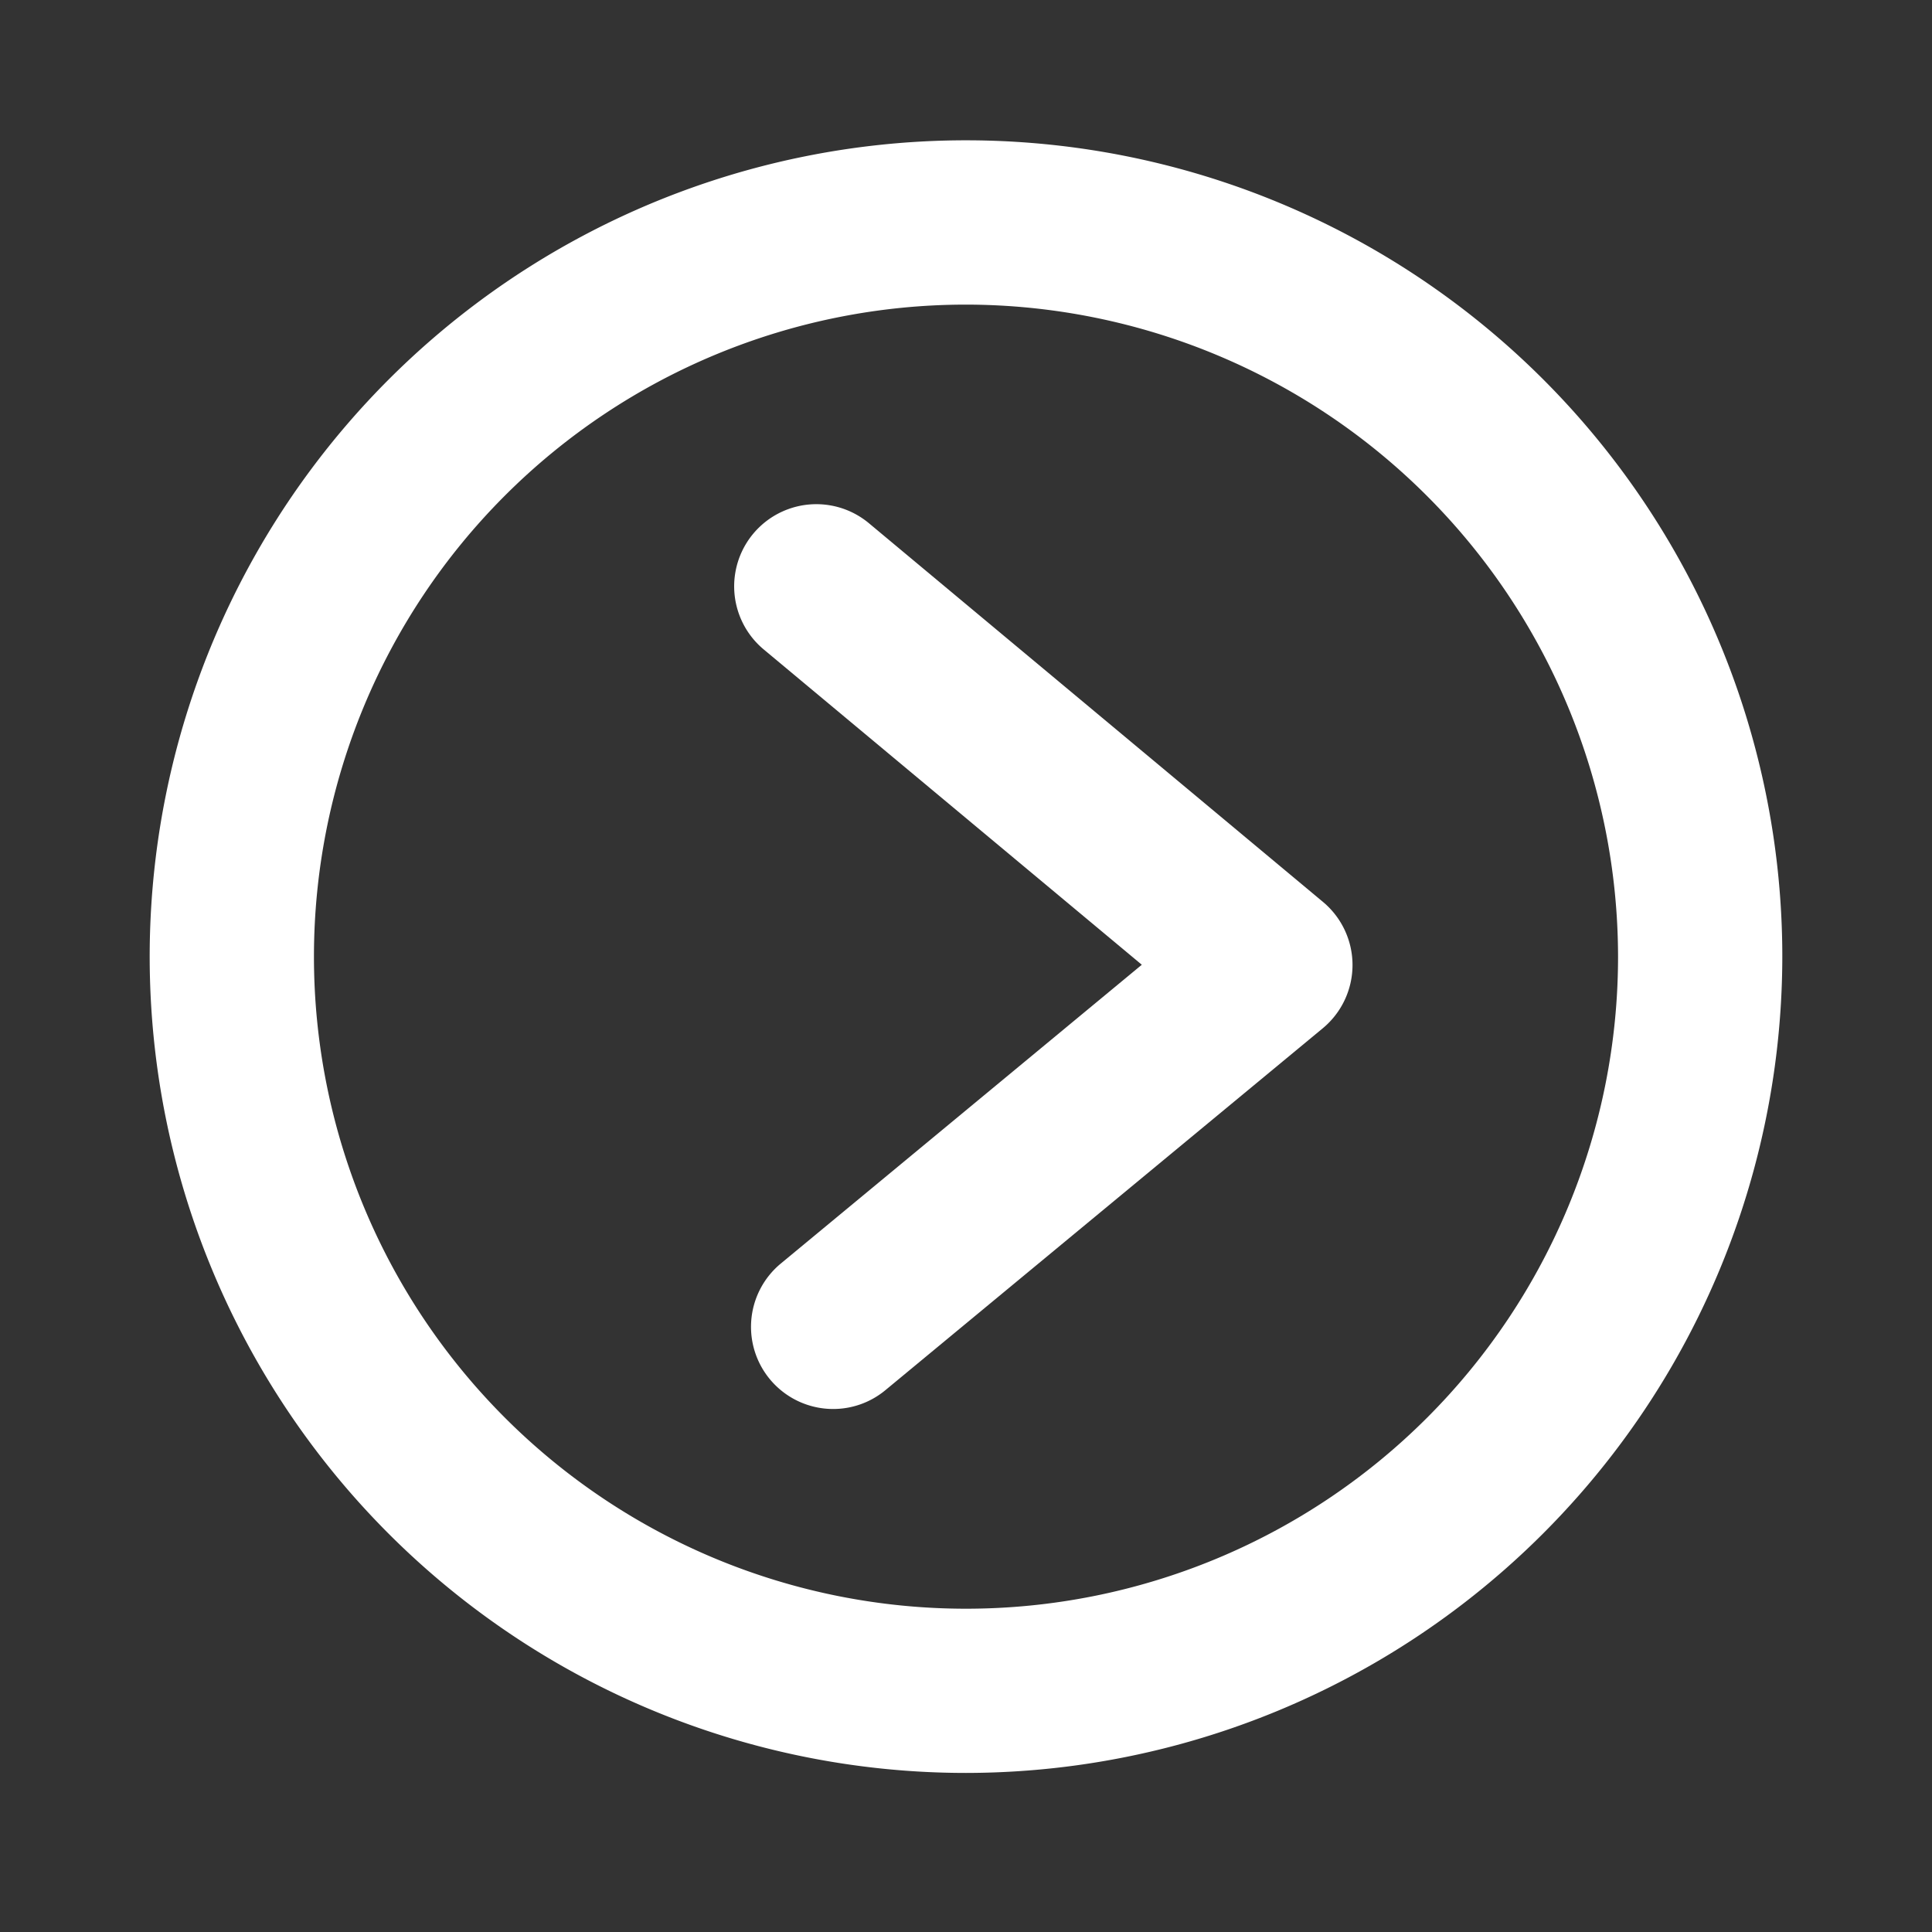 <svg xmlns="http://www.w3.org/2000/svg" xmlns:xlink="http://www.w3.org/1999/xlink" width="48" height="48" viewBox="0 0 48 48"><rect x="0" y="0" width="48" height="48" fill="#333333" stroke="none"/><defs><clipPath id="a"><rect width="48" height="48" fill="#fff"/></clipPath></defs><g clip-path="url(#a)"><path d="M28.029,47.824A20.281,20.281,0,1,1,48.31,27.543,20.3,20.3,0,0,1,28.029,47.824m0-36.48a16.2,16.2,0,1,0,16.2,16.2,16.218,16.218,0,0,0-16.2-16.2" transform="translate(-4.029 -3.776)" fill="#fff"/><path d="M40.457,48.578a2.041,2.041,0,0,1-1.3-3.613l8.97-7.424-9.394-7.834a2.041,2.041,0,1,1,2.615-3.135l11.28,9.408a2.041,2.041,0,0,1-.006,3.14L41.758,48.109a2.032,2.032,0,0,1-1.3.469" transform="translate(-19.759 -13.572)" fill="#fff"/></g></svg>